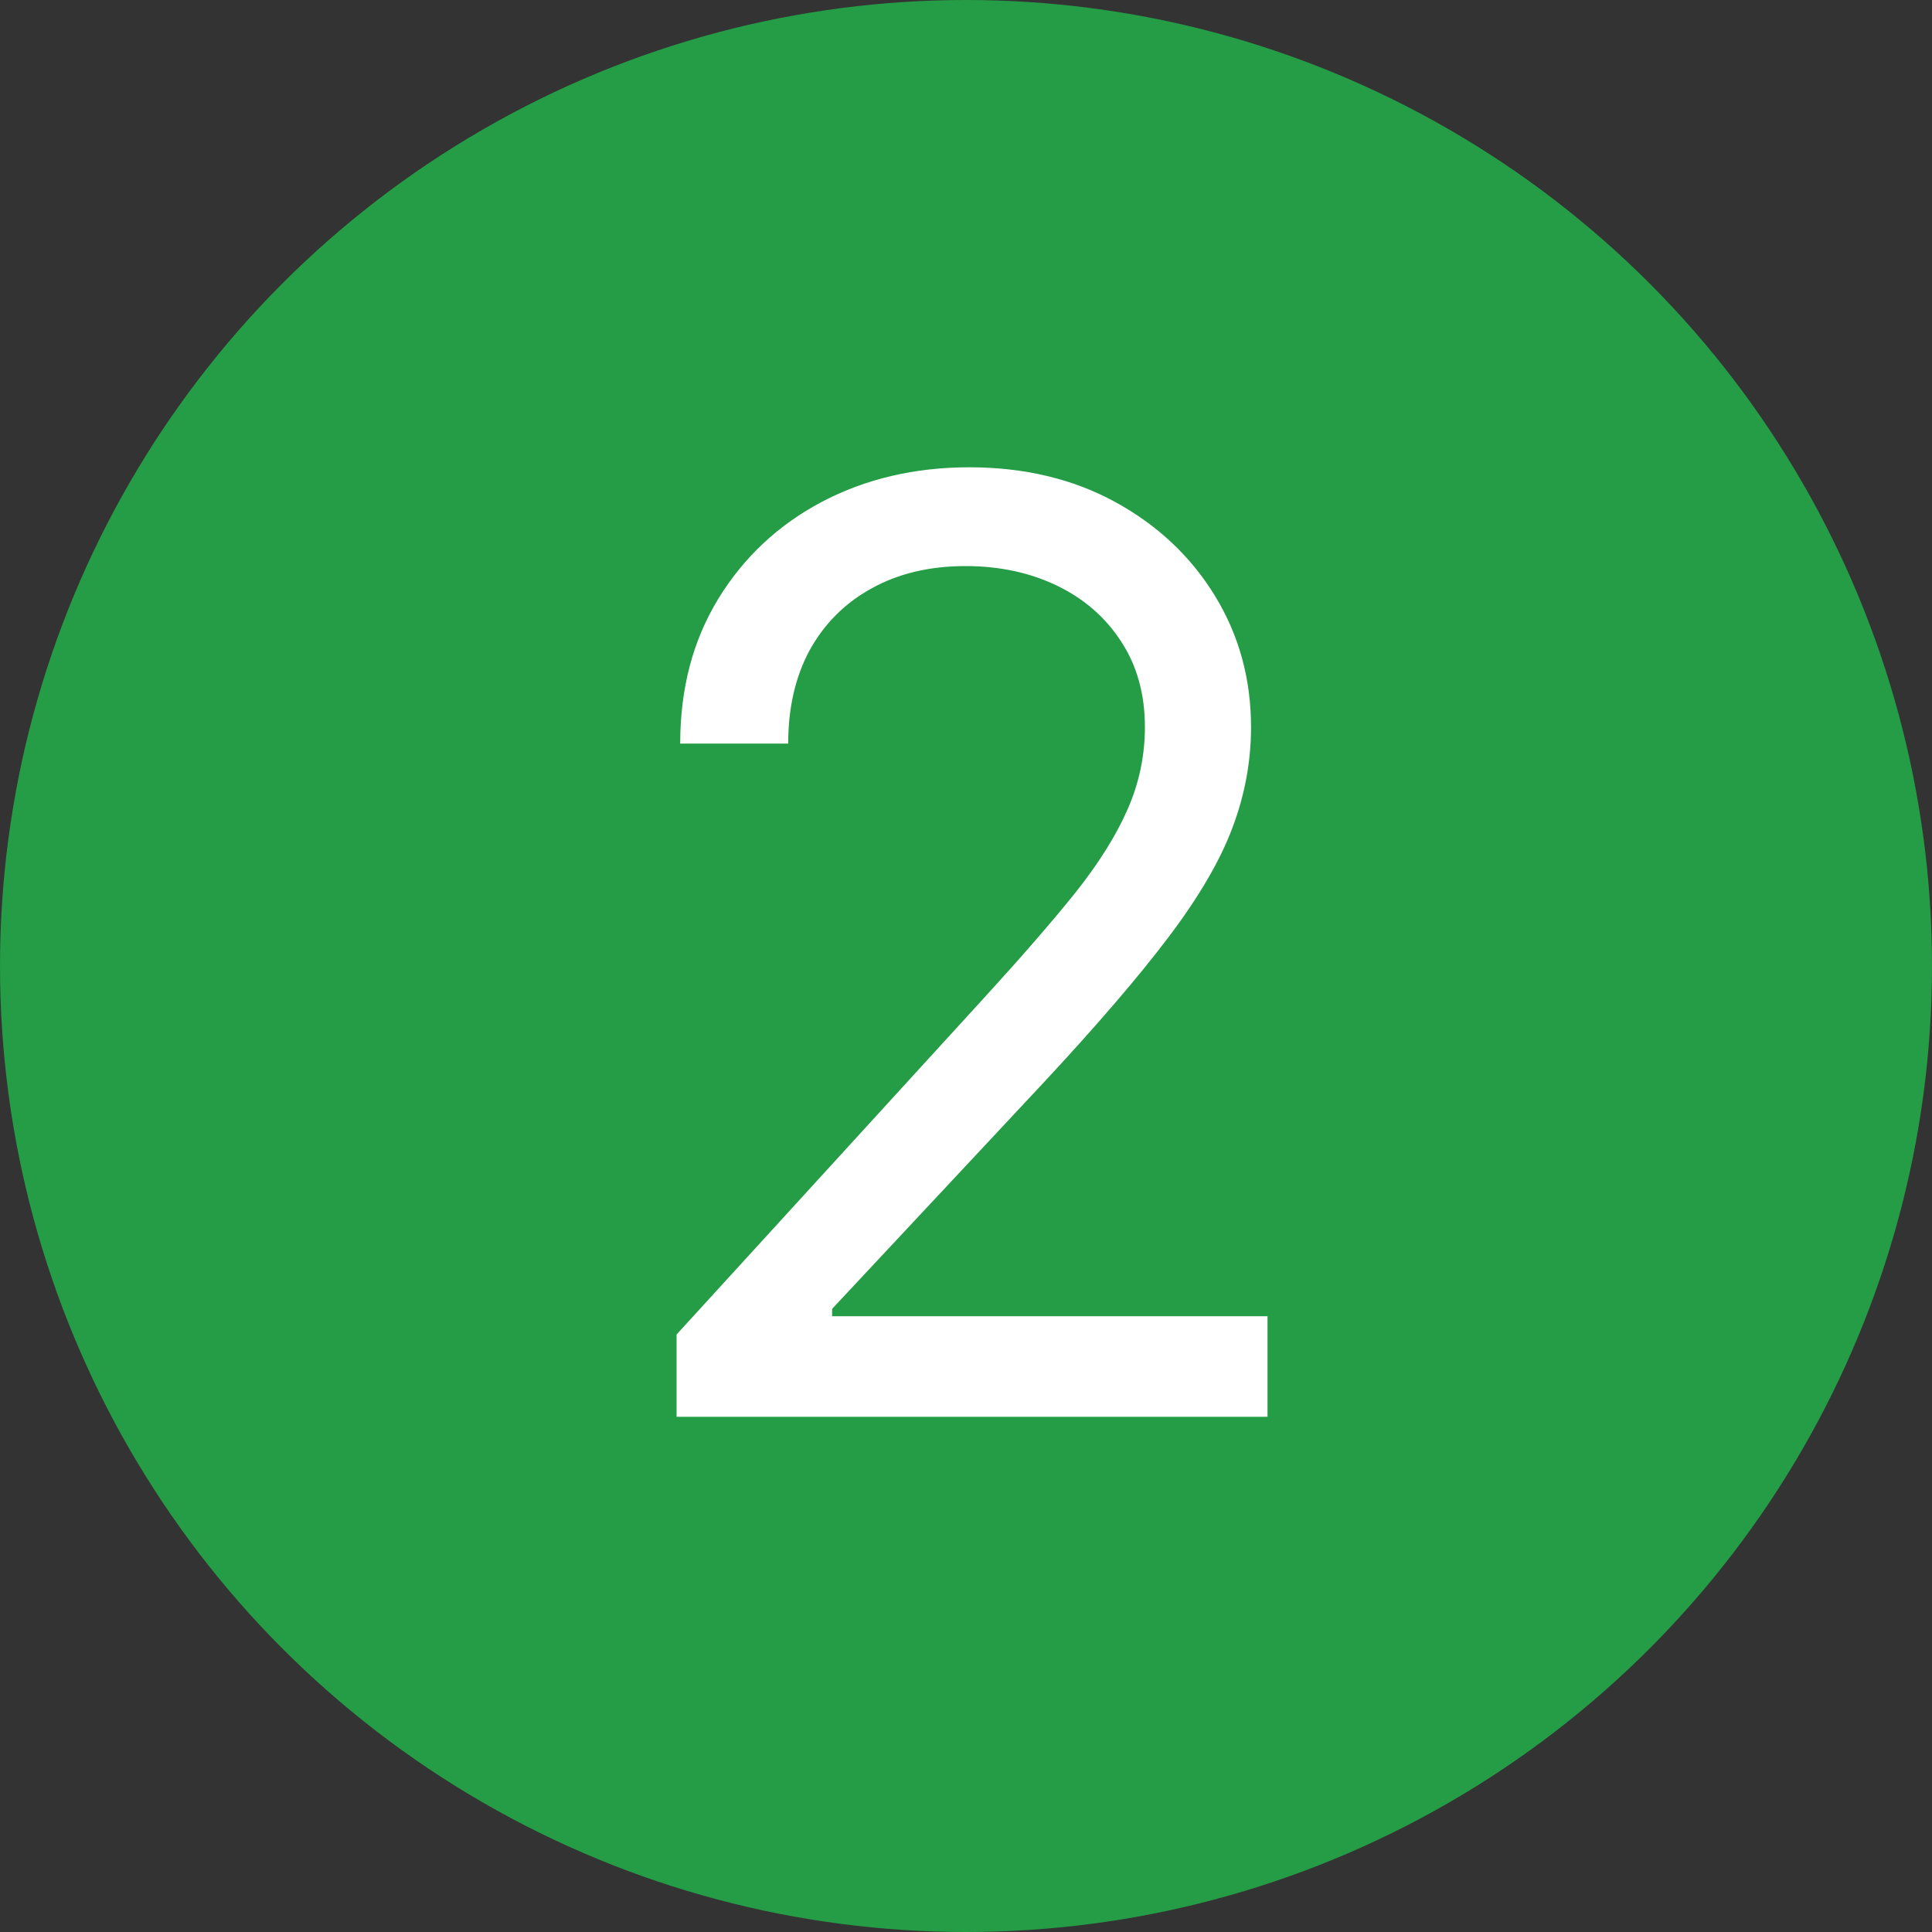 <?xml version="1.0" encoding="UTF-8"?> <svg xmlns="http://www.w3.org/2000/svg" width="30" height="30" viewBox="0 0 30 30" fill="none"><rect x="0" y="0" width="30" height="30" fill="#333333" stroke="none"/> <circle cx="15" cy="15" r="15" fill="#259C46"></circle> <path d="M10.506 22V20.722L15.307 15.466C15.87 14.85 16.334 14.315 16.699 13.861C17.063 13.402 17.333 12.971 17.509 12.568C17.688 12.161 17.778 11.735 17.778 11.29C17.778 10.778 17.655 10.336 17.409 9.962C17.168 9.588 16.836 9.299 16.415 9.095C15.993 8.892 15.52 8.79 14.994 8.79C14.436 8.79 13.948 8.906 13.531 9.138C13.119 9.365 12.8 9.685 12.572 10.097C12.35 10.508 12.239 10.992 12.239 11.546H10.562C10.562 10.693 10.759 9.945 11.152 9.301C11.545 8.657 12.08 8.155 12.757 7.795C13.439 7.436 14.204 7.256 15.051 7.256C15.903 7.256 16.659 7.436 17.317 7.795C17.975 8.155 18.491 8.641 18.865 9.251C19.239 9.862 19.426 10.542 19.426 11.29C19.426 11.825 19.329 12.348 19.135 12.859C18.945 13.366 18.614 13.932 18.141 14.557C17.672 15.177 17.021 15.935 16.188 16.829L12.921 20.324V20.438H19.682V22H10.506Z" fill="white"></path> </svg> 